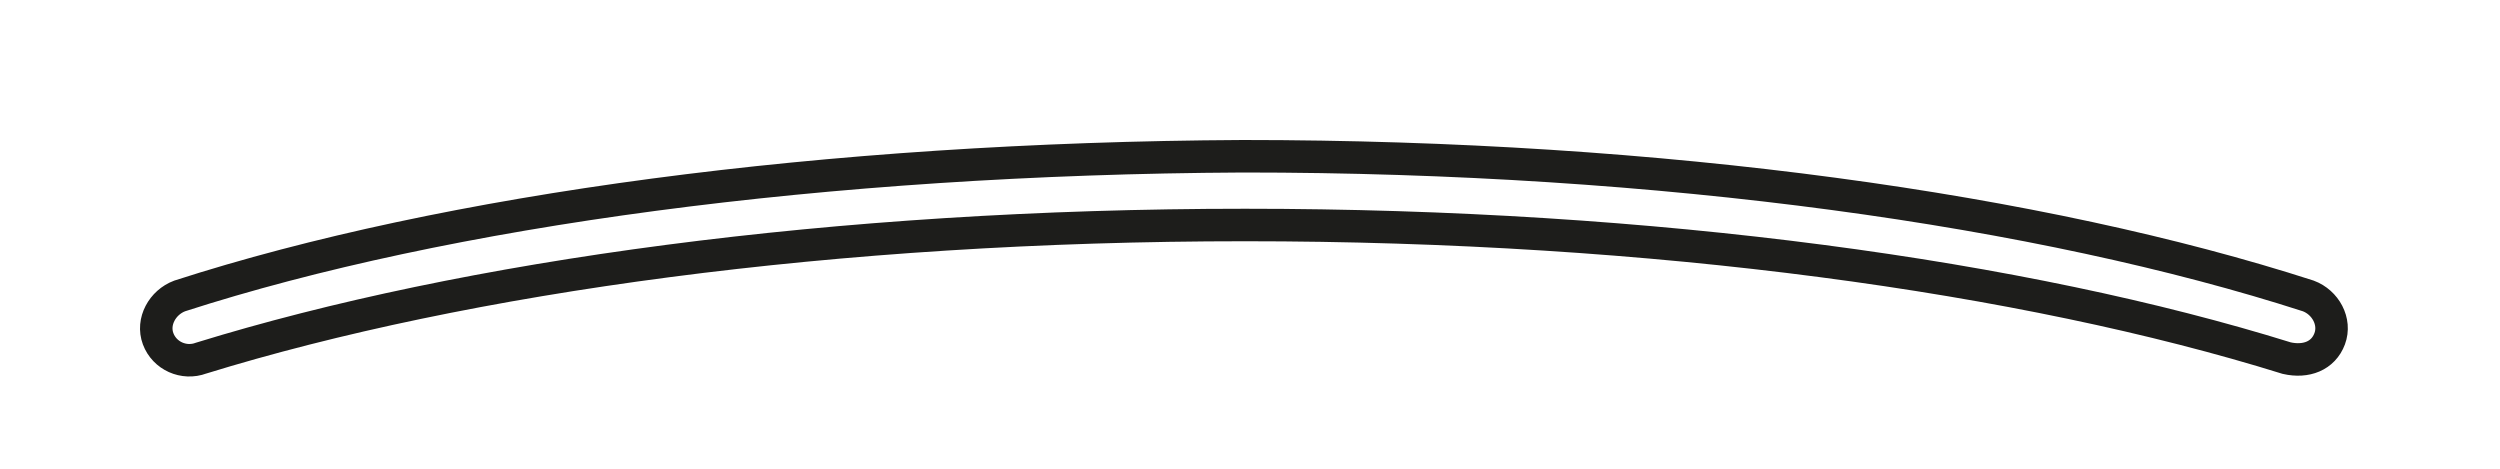 <?xml version="1.0" encoding="utf-8"?>
<svg xmlns="http://www.w3.org/2000/svg" fill="none" height="100%" overflow="visible" preserveAspectRatio="none" style="display: block;" viewBox="0 0 16 3" width="100%">
<path d="M7.968 1.44C5.342 1.44 2.978 1.77 1.287 2.292C1.177 2.333 1.053 2.278 1.012 2.168C0.971 2.058 1.04 1.935 1.15 1.894C2.854 1.344 5.274 1.014 7.954 1C10.649 1 13.068 1.344 14.773 1.894C14.883 1.935 14.951 2.058 14.91 2.168C14.869 2.278 14.759 2.32 14.635 2.292C12.958 1.77 10.594 1.44 7.968 1.44Z" id="Vector" stroke="#1D1D1B" stroke-miterlimit="3.864" stroke-width="0.208"/>
</svg>